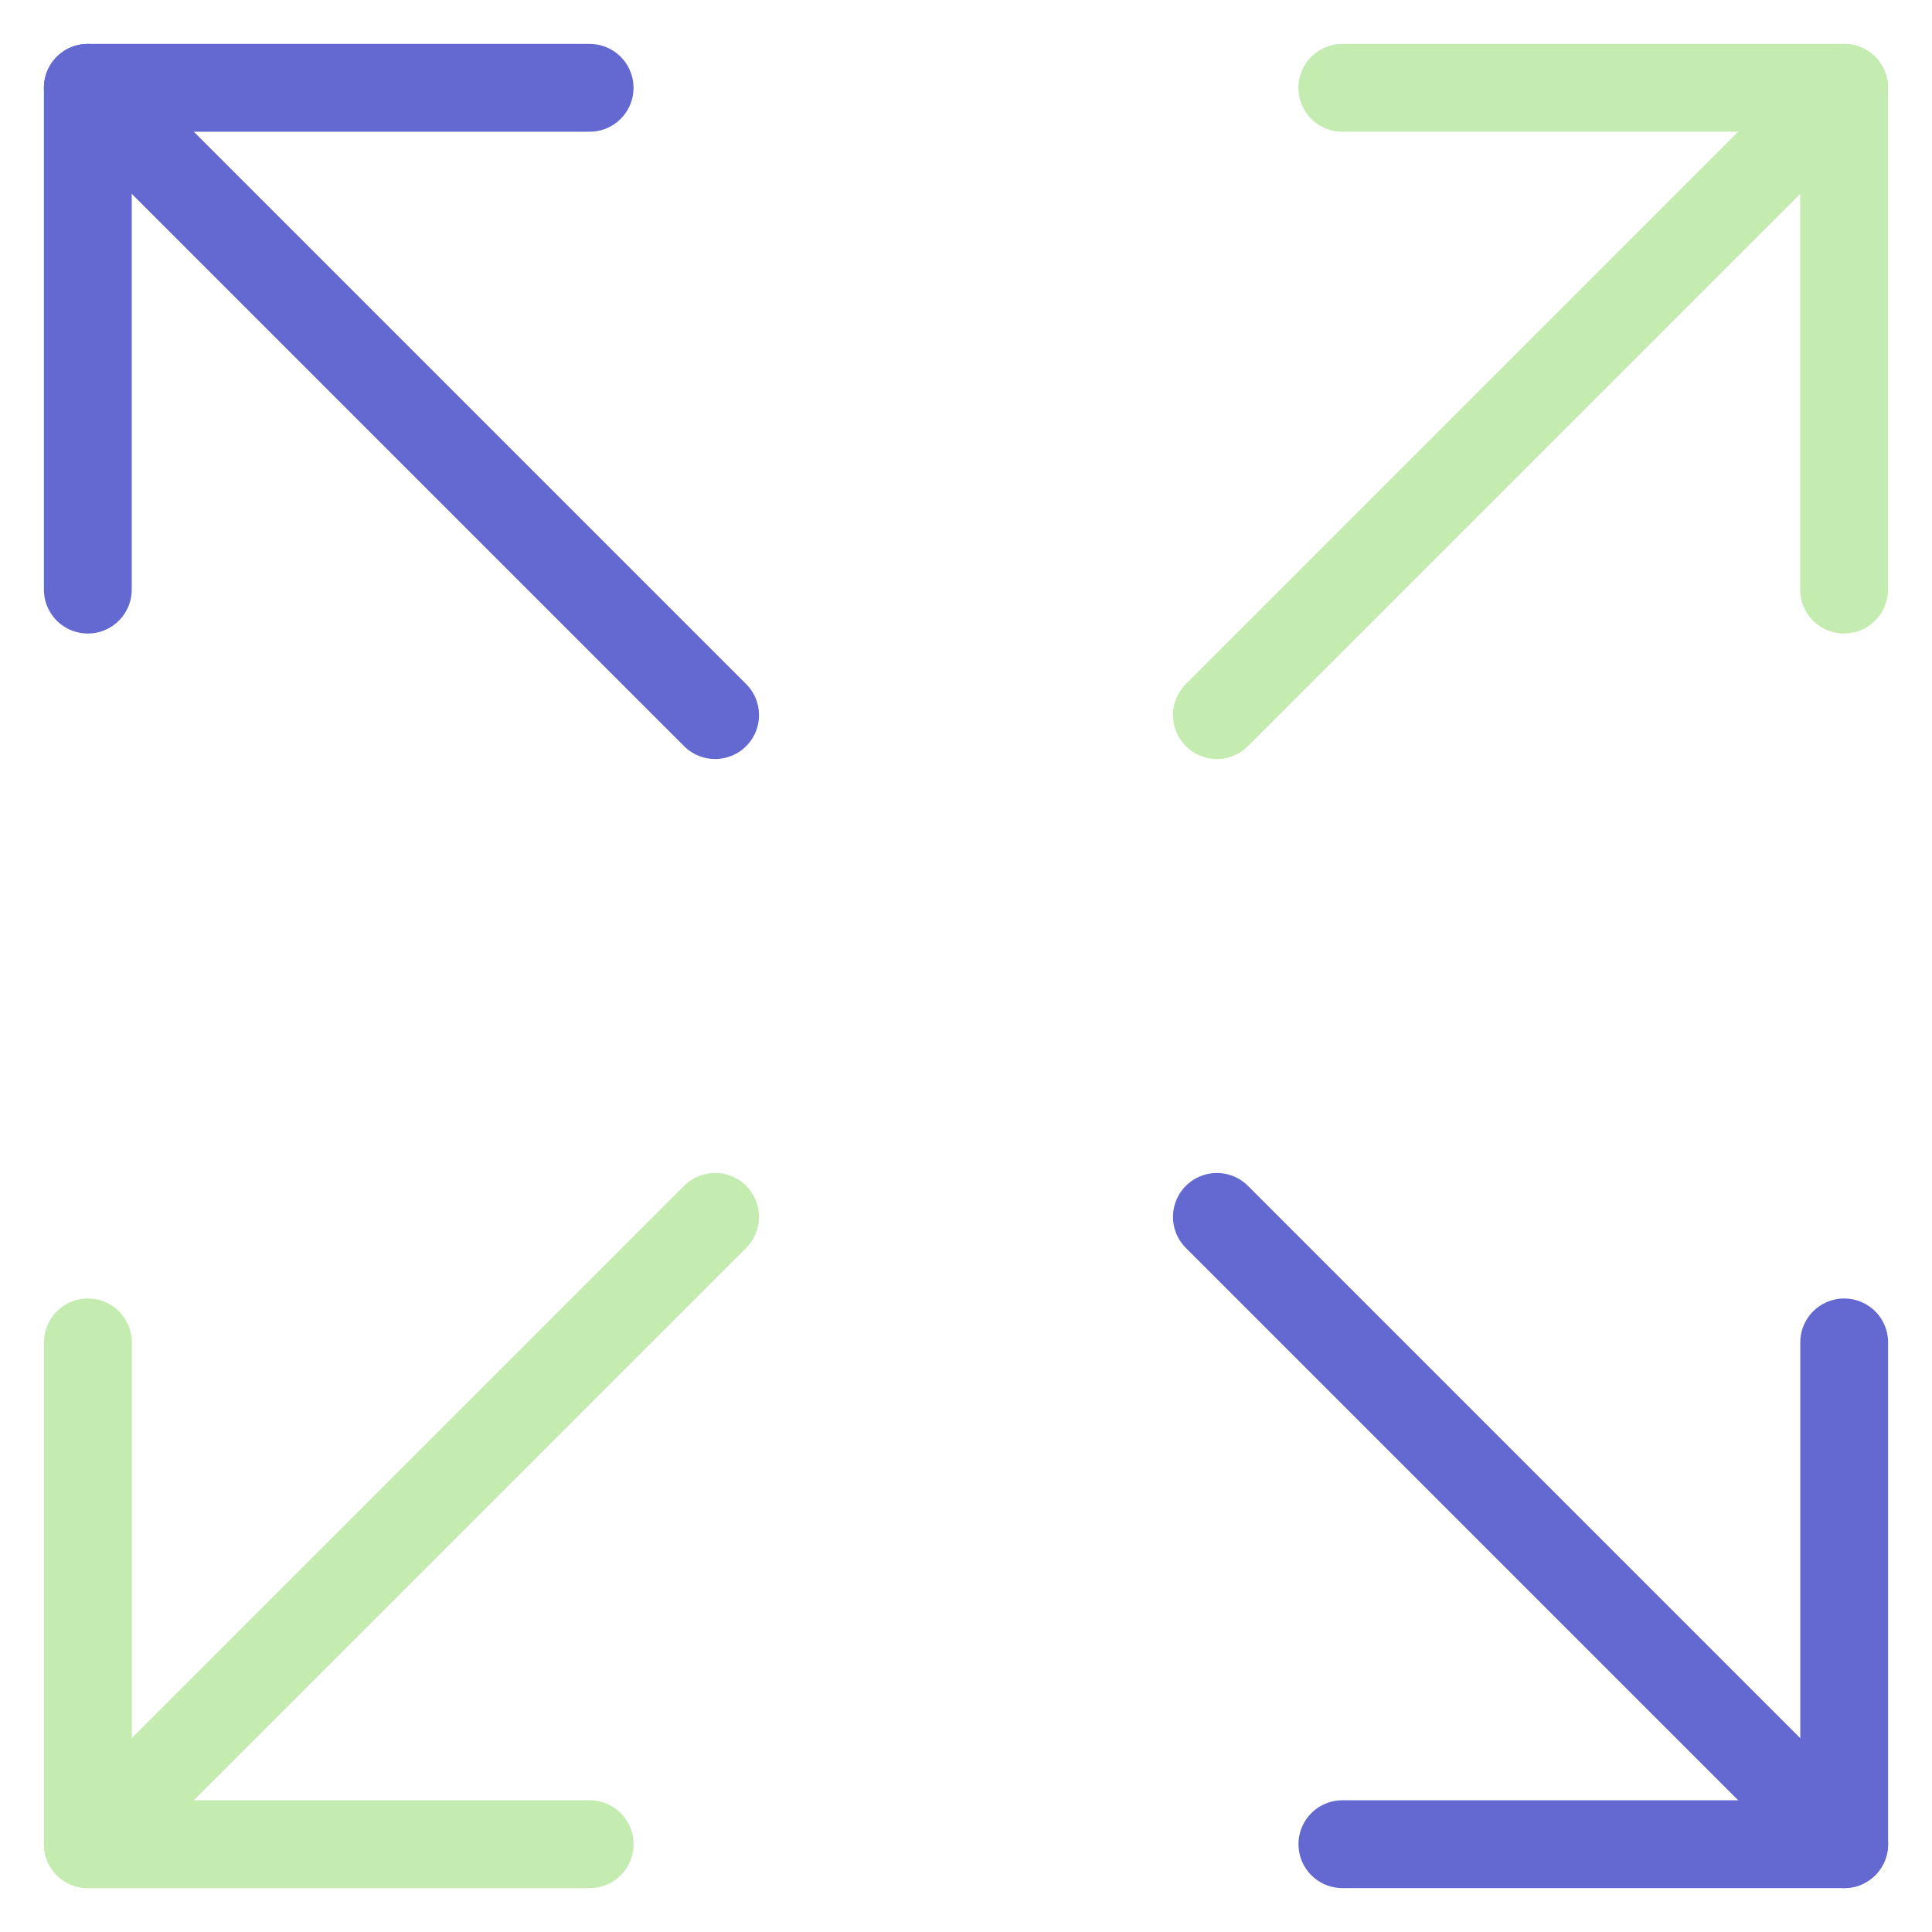 <svg width="22" height="22" viewBox="0 0 22 22" fill="none" xmlns="http://www.w3.org/2000/svg">
<path d="M6.715 21L1.001 21L1.001 15.286" stroke="#C4ECB0" stroke-miterlimit="10" stroke-linecap="round" stroke-linejoin="round"/>
<path d="M8.143 13.857L1 21" stroke="#C4ECB0" stroke-miterlimit="10" stroke-linecap="round" stroke-linejoin="round"/>
<path d="M15.285 1L20.999 1V6.714" stroke="#C4ECB0" stroke-miterlimit="10" stroke-linecap="round" stroke-linejoin="round"/>
<path d="M13.857 8.143L21 1" stroke="#C4ECB0" stroke-miterlimit="10" stroke-linecap="round" stroke-linejoin="round"/>
<path d="M1 6.714L1 1L6.714 1" stroke="#6369D1" stroke-miterlimit="10" stroke-linecap="round" stroke-linejoin="round"/>
<path d="M8.143 8.143L1 1" stroke="#6369D1" stroke-miterlimit="10" stroke-linecap="round" stroke-linejoin="round"/>
<path d="M21 15.286L21 21L15.286 21" stroke="#6369D1" stroke-miterlimit="10" stroke-linecap="round" stroke-linejoin="round"/>
<path d="M13.857 13.857L21 21" stroke="#6369D1" stroke-miterlimit="10" stroke-linecap="round" stroke-linejoin="round"/>
</svg>
